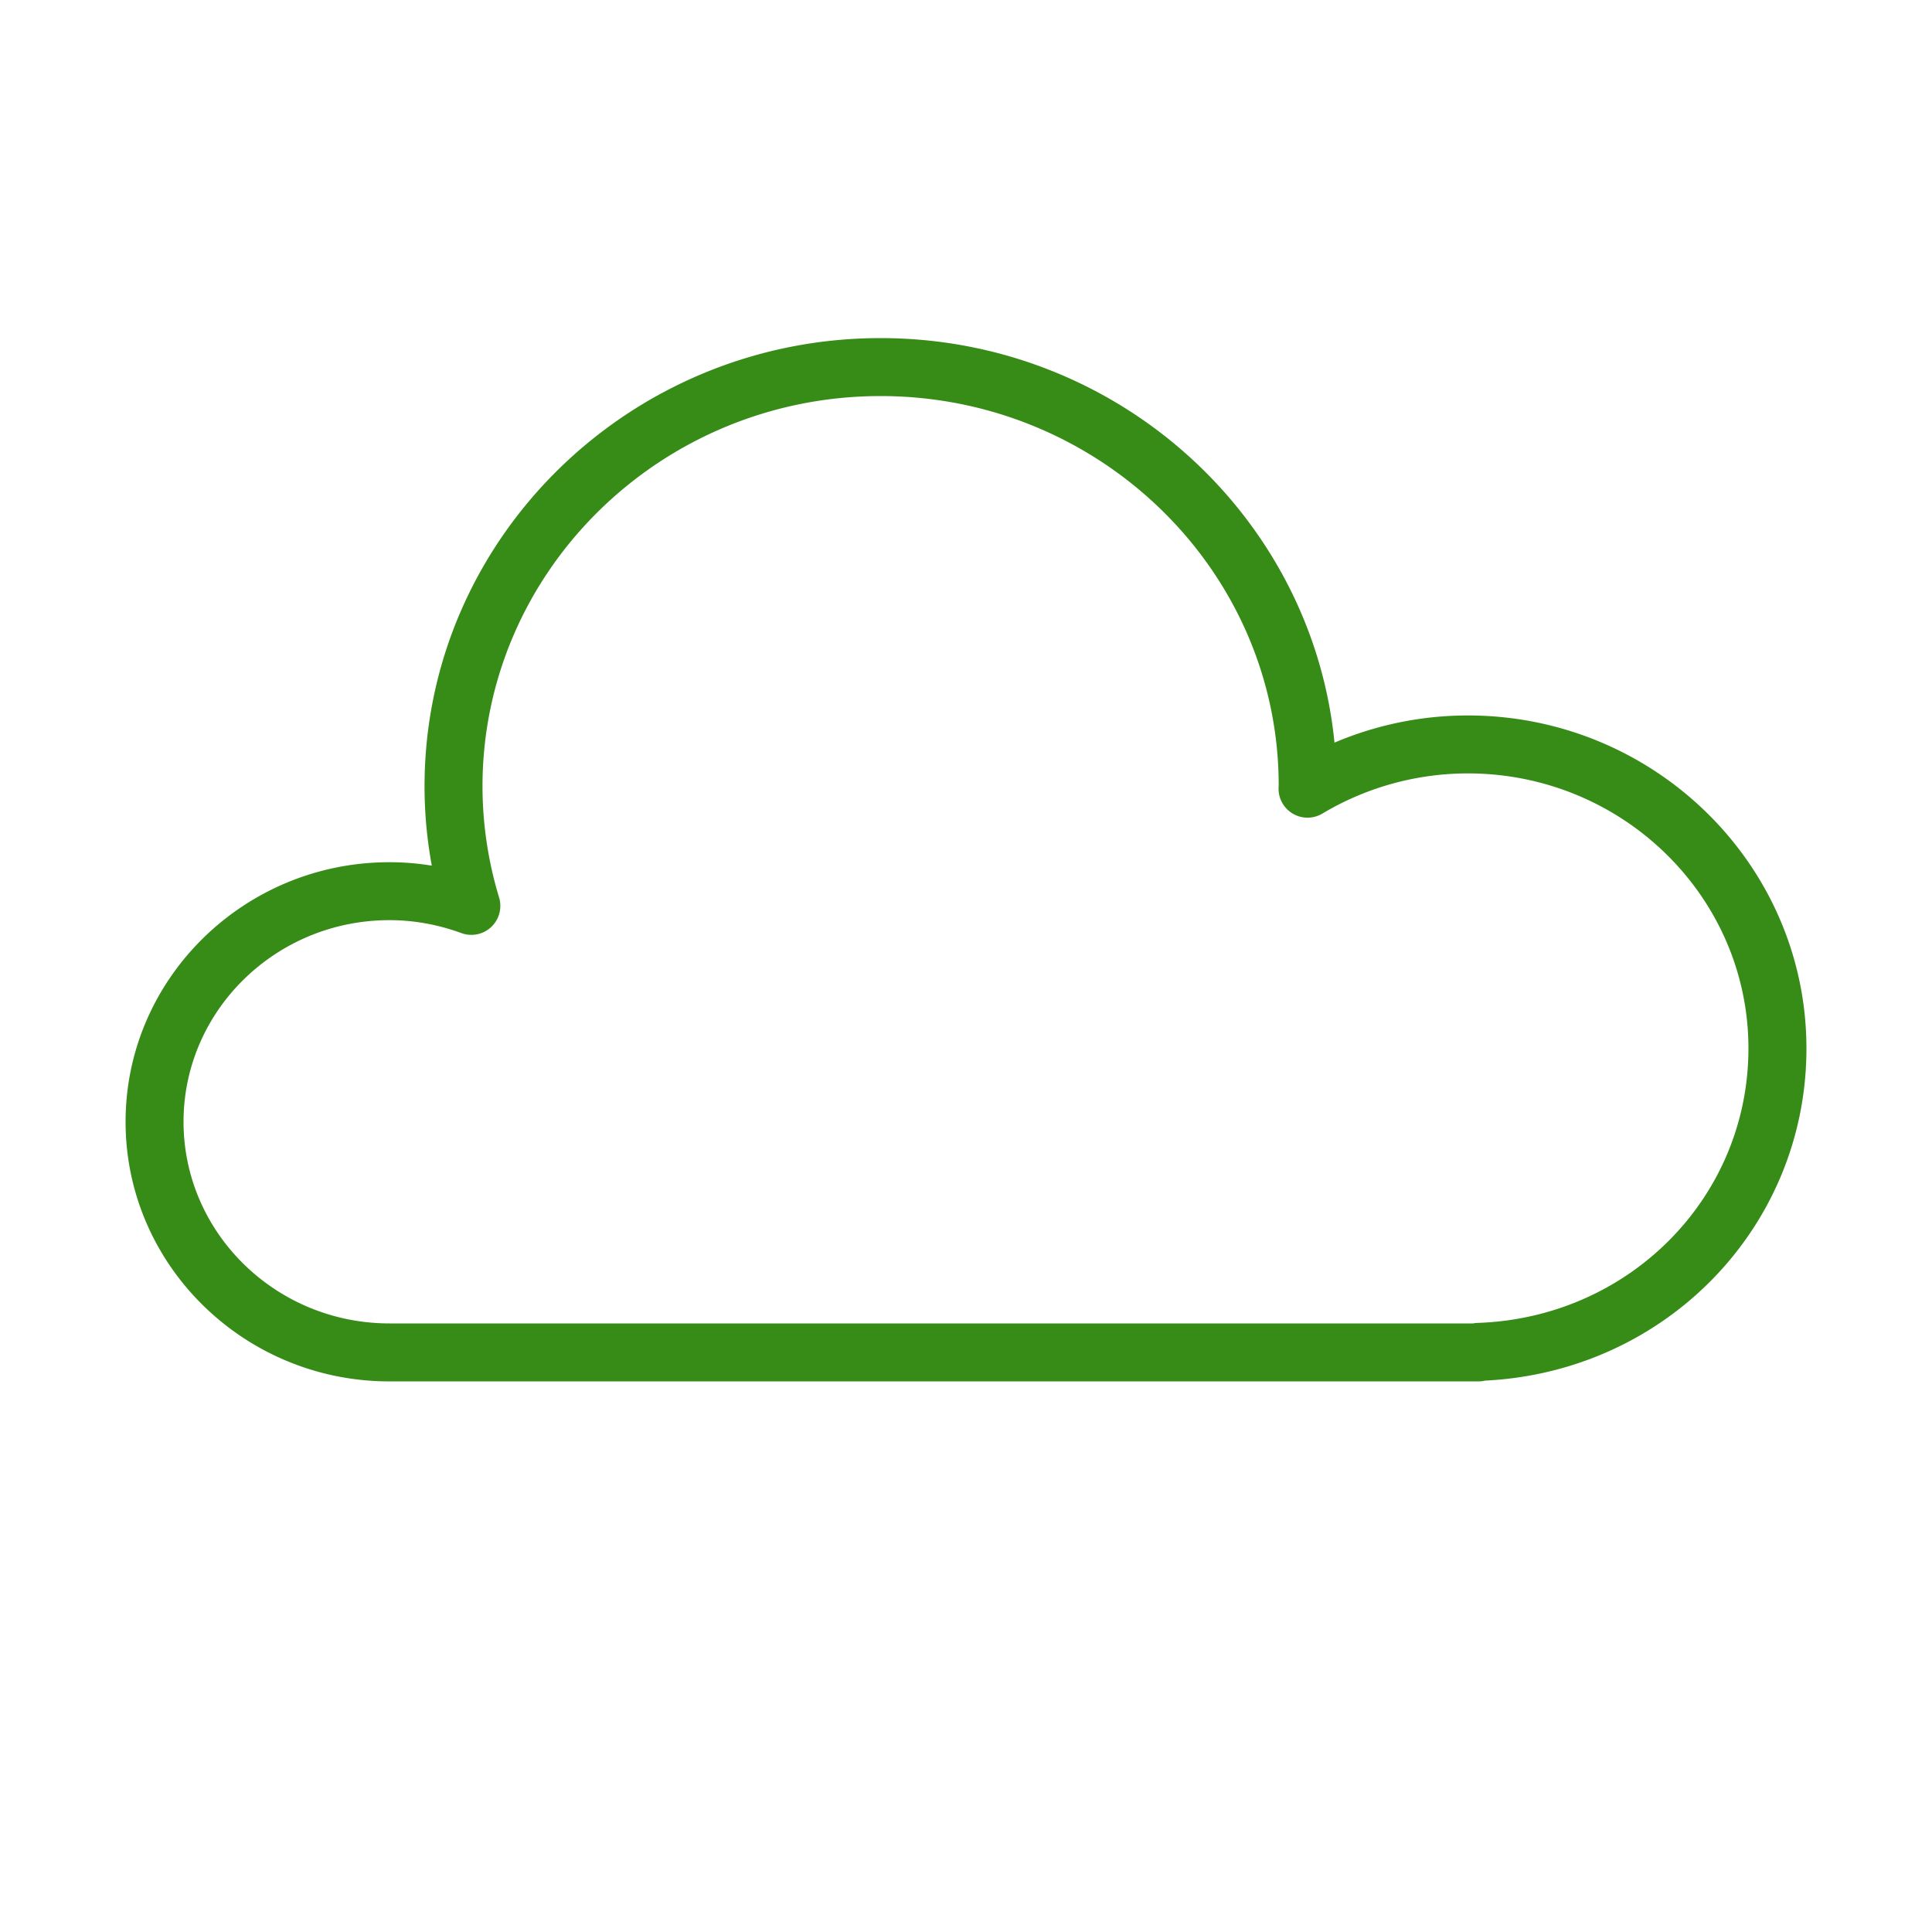 <?xml version="1.0" encoding="UTF-8"?> <svg xmlns="http://www.w3.org/2000/svg" viewBox="0 0 100 100" fill-rule="evenodd"><path d="M75.974 37.032c-2.375 0-4.722.481-6.901 1.406C67.911 26.703 57.818 17.5 45.579 17.5c-13.016 0-23.605 10.408-23.605 23.202 0 1.373.126 2.745.376 4.104a13.54 13.54 0 0 0-2.192-.178c-7.531 0-13.658 6.028-13.658 13.437s6.127 13.436 13.658 13.436h56.369c.117 0 .231-.014.34-.04 9.352-.461 16.634-7.959 16.634-17.194-.001-9.504-7.863-17.235-17.527-17.235zm.502 31.442a1.47 1.47 0 0 0-.232.026H20.158C14.282 68.5 9.5 63.818 9.5 58.064c0-5.755 4.781-10.437 10.658-10.437 1.257 0 2.51.226 3.724.67a1.5 1.5 0 0 0 1.951-1.843 19.857 19.857 0 0 1-.859-5.752c0-11.14 9.244-20.202 20.605-20.202s20.605 9.062 20.606 20.152a4.93 4.93 0 0 0-.007.17 1.499 1.499 0 0 0 2.268 1.288 14.707 14.707 0 0 1 7.527-2.079c8.01 0 14.526 6.386 14.526 14.234.001 7.704-6.159 13.944-14.023 14.209z" fill="#368c17"></path></svg> 